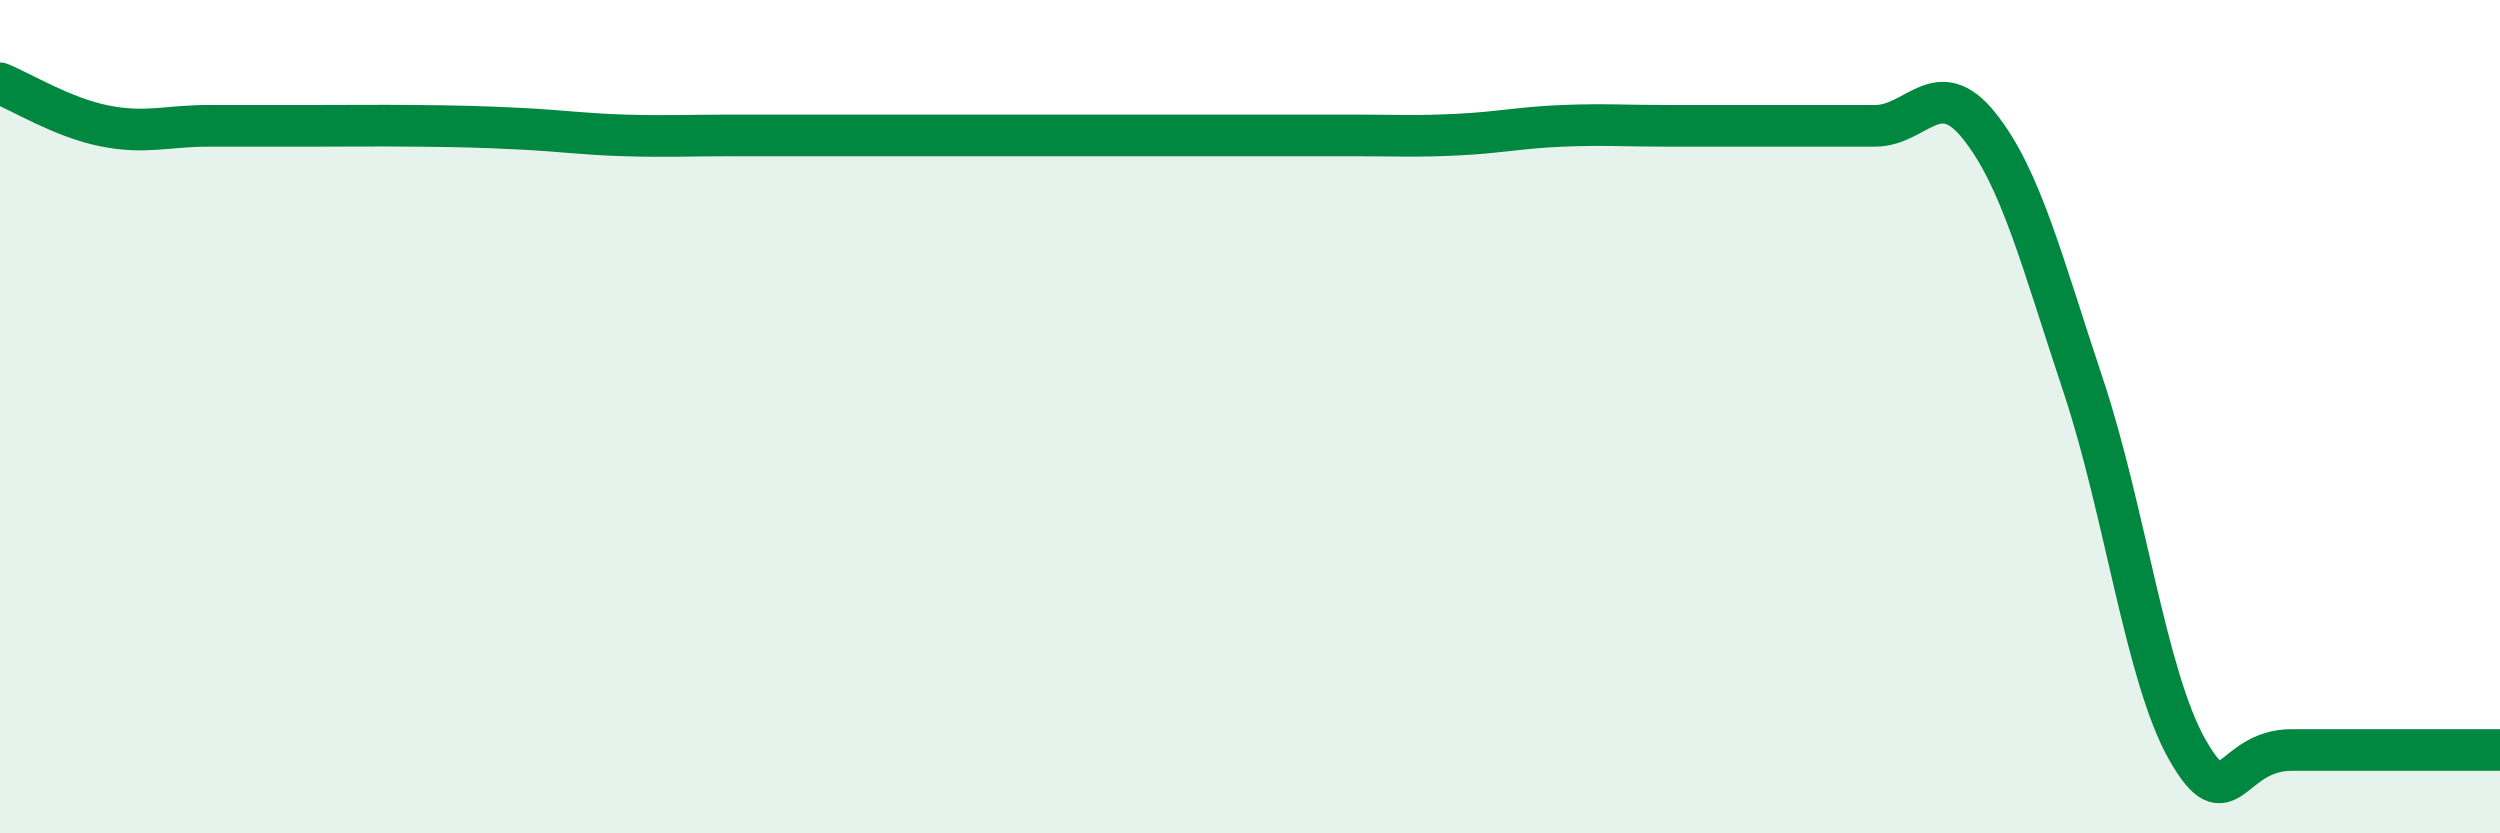 
    <svg width="60" height="20" viewBox="0 0 60 20" xmlns="http://www.w3.org/2000/svg">
      <path
        d="M 0,2 C 0.5,2.2 1.5,2.82 2.5,3.02 C 3.5,3.22 4,3.02 5,3.02 C 6,3.02 6.5,3.02 7.5,3.02 C 8.5,3.02 9,3.01 10,3.02 C 11,3.03 11.5,3.04 12.5,3.09 C 13.5,3.14 14,3.22 15,3.25 C 16,3.28 16.5,3.25 17.5,3.25 C 18.5,3.25 19,3.25 20,3.25 C 21,3.25 21.5,3.25 22.5,3.25 C 23.5,3.25 24,3.25 25,3.25 C 26,3.25 26.5,3.25 27.5,3.25 C 28.5,3.25 29,3.25 30,3.25 C 31,3.25 31.5,3.25 32.5,3.25 C 33.5,3.25 34,3.28 35,3.23 C 36,3.18 36.5,3.06 37.5,3.02 C 38.5,2.98 39,3.02 40,3.02 C 41,3.02 41.5,3.02 42.5,3.02 C 43.5,3.02 44,3.02 45,3.02 C 46,3.02 46.5,1.77 47.5,3.02 C 48.5,4.27 49,6.26 50,9.26 C 51,12.26 51.5,16.25 52.5,18 C 53.5,19.75 53.5,18 55,18 C 56.5,18 59,18 60,18L60 20L0 20Z"
        fill="#008740"
        opacity="0.1"
        stroke-linecap="round"
        stroke-linejoin="round"
      />
      <path
        d="M 0,2 C 0.5,2.2 1.5,2.82 2.5,3.02 C 3.5,3.22 4,3.02 5,3.02 C 6,3.02 6.5,3.02 7.5,3.02 C 8.5,3.02 9,3.01 10,3.02 C 11,3.03 11.5,3.04 12.5,3.09 C 13.5,3.14 14,3.22 15,3.25 C 16,3.28 16.5,3.25 17.5,3.25 C 18.5,3.25 19,3.25 20,3.25 C 21,3.25 21.5,3.25 22.5,3.25 C 23.5,3.25 24,3.25 25,3.25 C 26,3.25 26.5,3.25 27.5,3.25 C 28.5,3.25 29,3.25 30,3.25 C 31,3.25 31.5,3.25 32.5,3.25 C 33.5,3.25 34,3.28 35,3.23 C 36,3.18 36.5,3.06 37.5,3.02 C 38.5,2.98 39,3.02 40,3.02 C 41,3.02 41.5,3.02 42.5,3.02 C 43.5,3.02 44,3.02 45,3.02 C 46,3.02 46.5,1.77 47.5,3.02 C 48.5,4.27 49,6.26 50,9.26 C 51,12.26 51.5,16.25 52.5,18 C 53.5,19.75 53.5,18 55,18 C 56.5,18 59,18 60,18"
        stroke="#008740"
        stroke-width="1"
        fill="none"
        stroke-linecap="round"
        stroke-linejoin="round"
      />
    </svg>
  